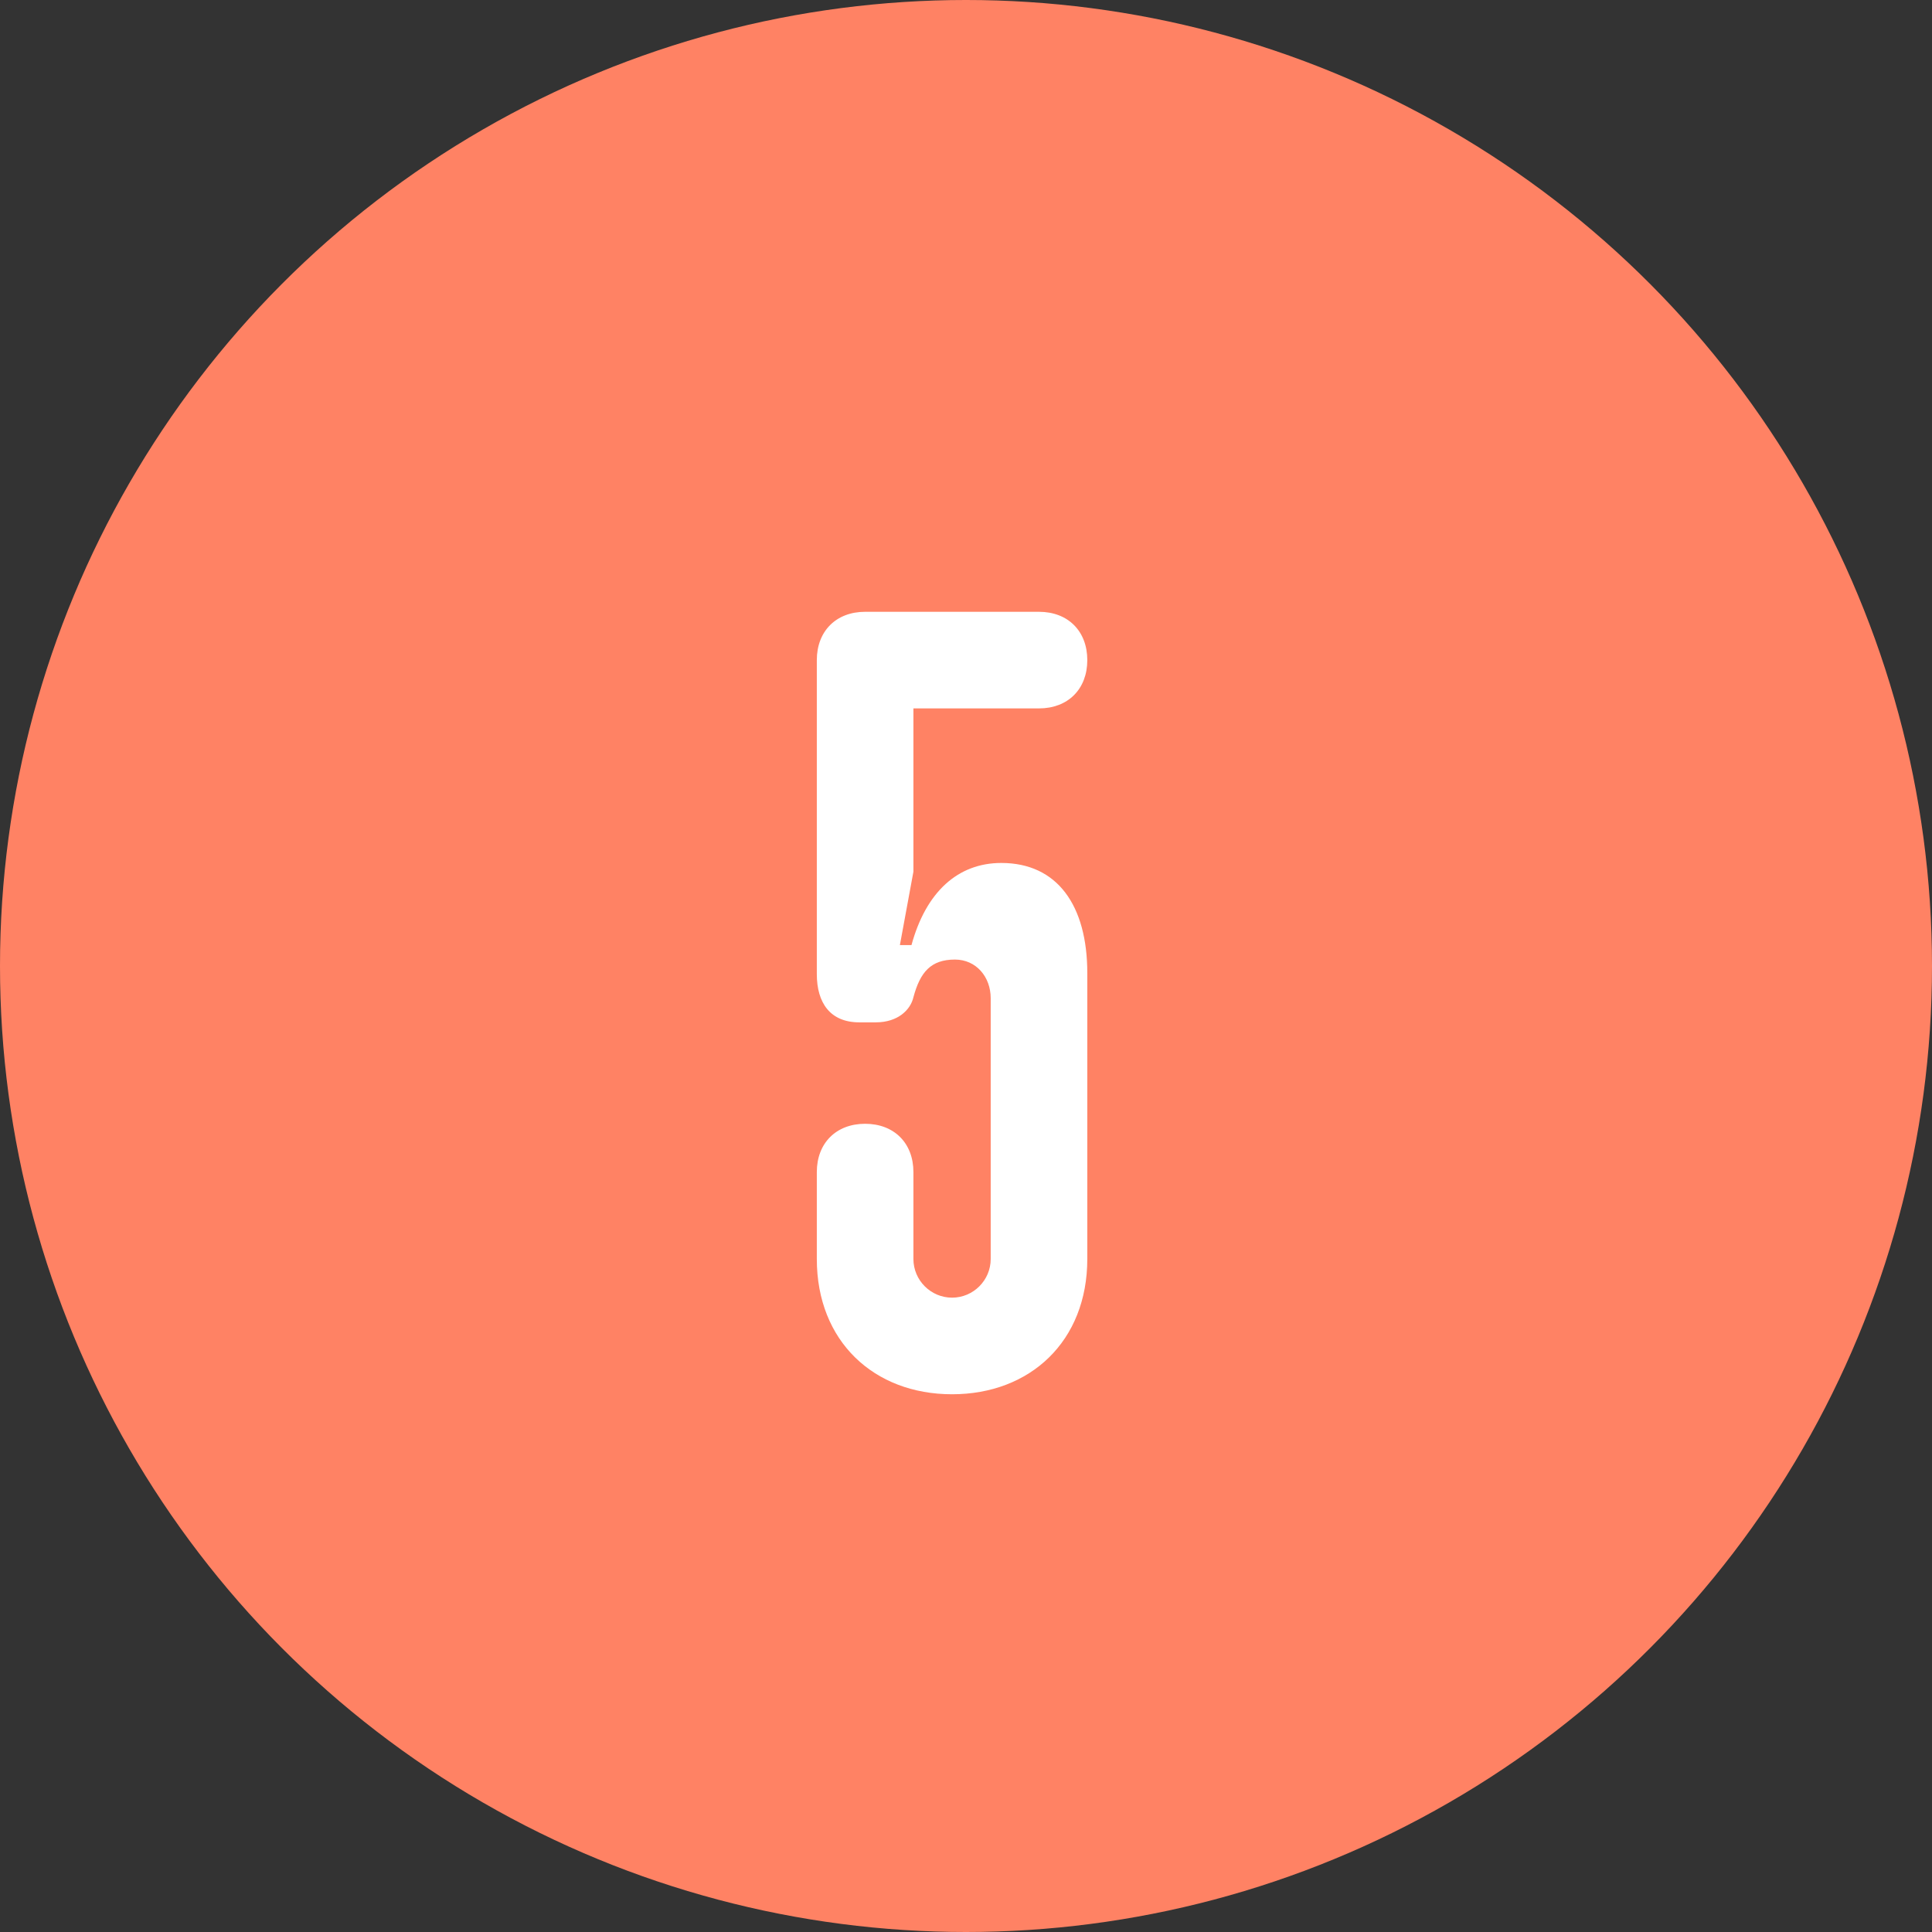 <?xml version="1.0" encoding="UTF-8"?> <svg xmlns="http://www.w3.org/2000/svg" width="60" height="60" viewBox="0 0 60 60" fill="none"><rect x="0" y="0" width="60" height="60" fill="#333333" stroke="none"/><circle cx="30" cy="30" r="30" fill="#FF8264"></circle><path d="M27.947 29.35H28.307C28.757 27.7 29.747 26.8 31.097 26.8C32.837 26.8 33.767 28.12 33.767 30.22V39.1C33.767 41.65 31.997 43.3 29.567 43.3C27.137 43.3 25.367 41.65 25.367 39.1V36.4C25.367 35.5 25.967 34.9 26.867 34.9C27.767 34.9 28.367 35.5 28.367 36.4V39.1C28.367 39.76 28.907 40.3 29.567 40.3C30.227 40.3 30.767 39.76 30.767 39.1V31C30.767 30.34 30.317 29.8 29.657 29.8C28.907 29.8 28.577 30.19 28.367 30.97C28.277 31.36 27.887 31.75 27.197 31.75H26.687C25.787 31.75 25.367 31.15 25.367 30.25V20.5C25.367 19.6 25.967 19 26.867 19H32.267C33.167 19 33.767 19.6 33.767 20.5C33.767 21.4 33.167 22 32.267 22H28.367V27.07L27.947 29.35Z" fill="white"></path></svg> 